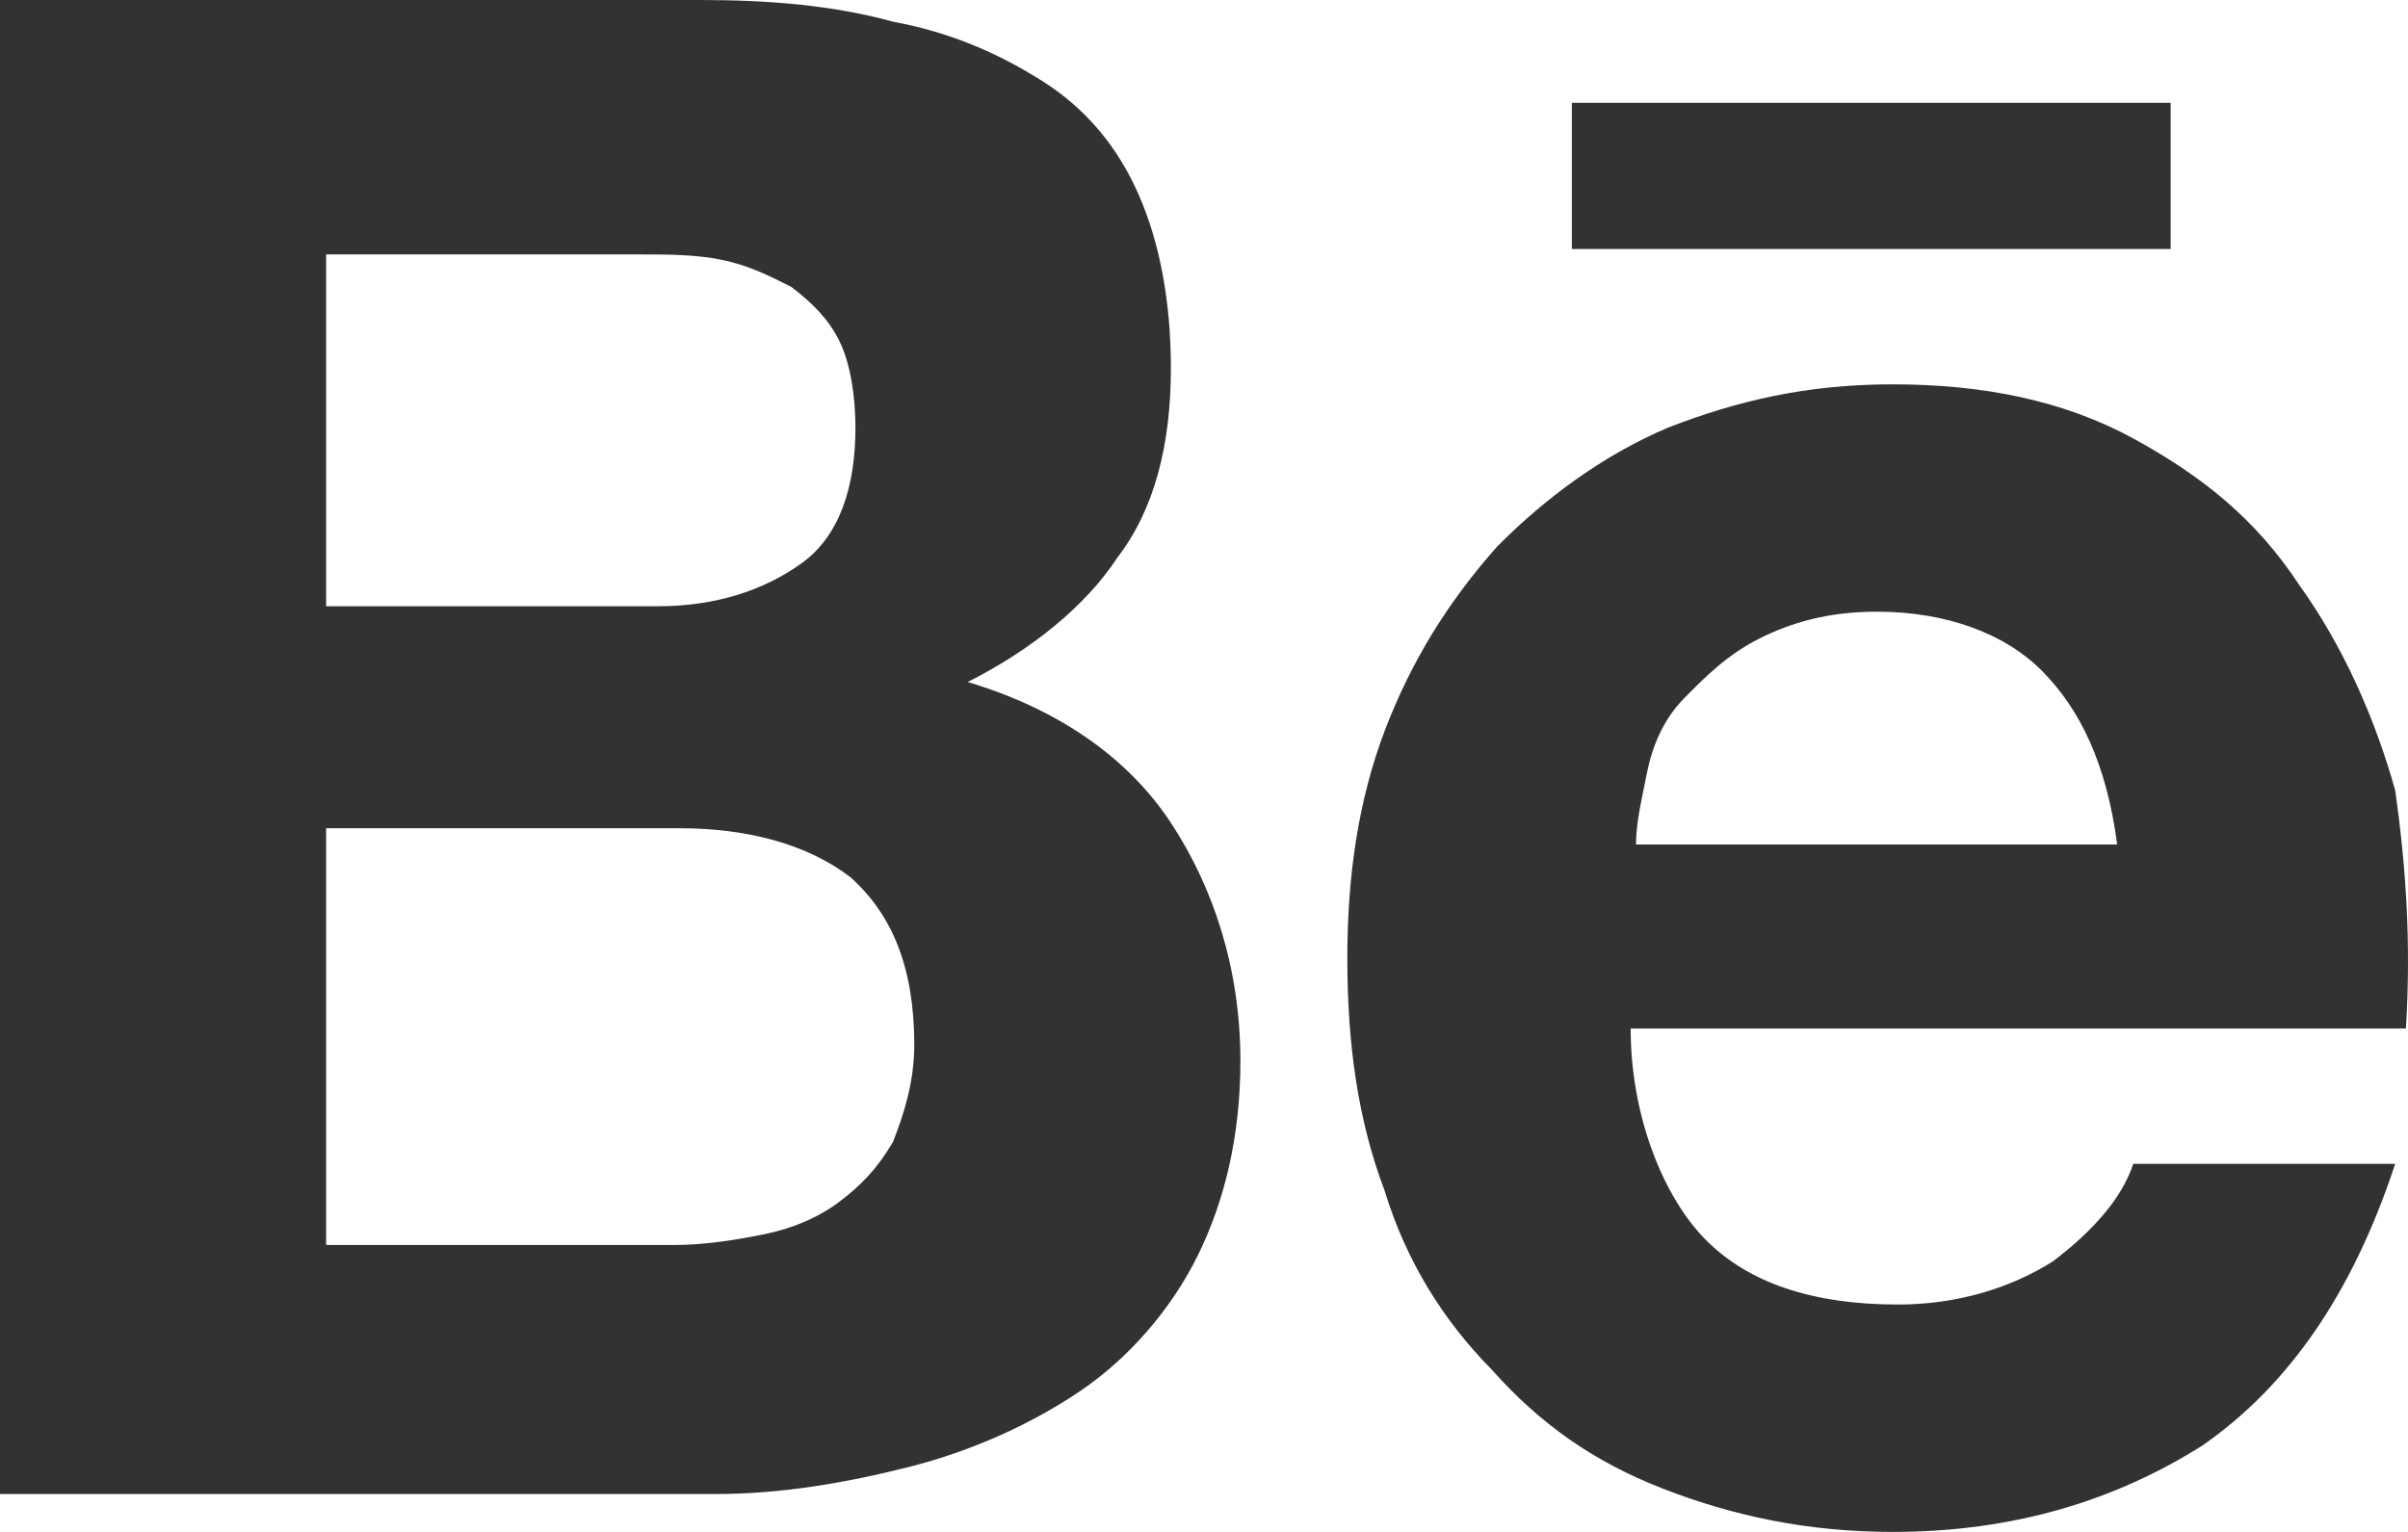 <svg width="44" height="28" viewBox="0 0 44 28" fill="none" xmlns="http://www.w3.org/2000/svg">
<path id="Vector" d="M12.798 0C14.068 0 15.24 0.099 16.315 0.396C17.389 0.594 18.268 0.989 19.05 1.484C19.832 1.979 20.418 2.671 20.808 3.562C21.199 4.452 21.395 5.541 21.395 6.728C21.395 8.113 21.102 9.3 20.418 10.191C19.832 11.081 18.855 11.873 17.682 12.466C19.343 12.961 20.613 13.852 21.395 15.039C22.176 16.226 22.665 17.71 22.665 19.392C22.665 20.777 22.372 21.965 21.883 22.954C21.395 23.943 20.613 24.834 19.734 25.428C18.855 26.021 17.78 26.516 16.608 26.813C15.435 27.109 14.263 27.307 13.091 27.307H0V0H12.798ZM12.016 11.081C13.091 11.081 13.97 10.784 14.654 10.29C15.338 9.795 15.631 8.905 15.631 7.816C15.631 7.223 15.533 6.629 15.338 6.233C15.142 5.837 14.849 5.541 14.459 5.244C14.068 5.046 13.677 4.848 13.188 4.749C12.7 4.65 12.212 4.65 11.625 4.65H5.959V11.081H12.016ZM12.309 22.756C12.895 22.756 13.482 22.657 13.97 22.558C14.459 22.459 14.947 22.261 15.338 21.965C15.729 21.668 16.022 21.371 16.315 20.876C16.51 20.382 16.706 19.788 16.706 19.095C16.706 17.71 16.315 16.721 15.533 16.028C14.752 15.435 13.677 15.138 12.407 15.138H5.959V22.756H12.309ZM31.164 22.657C31.946 23.449 33.118 23.844 34.681 23.844C35.756 23.844 36.733 23.548 37.514 23.053C38.296 22.459 38.784 21.866 38.98 21.272H43.766C42.985 23.647 41.812 25.329 40.249 26.417C38.686 27.406 36.83 28 34.583 28C33.02 28 31.652 27.703 30.383 27.208C29.112 26.714 28.136 26.021 27.256 25.032C26.377 24.141 25.693 23.053 25.302 21.767C24.814 20.481 24.619 19.095 24.619 17.512C24.619 16.028 24.814 14.643 25.302 13.357C25.791 12.071 26.475 10.982 27.354 9.993C28.233 9.102 29.308 8.311 30.48 7.816C31.75 7.322 33.02 7.025 34.583 7.025C36.244 7.025 37.709 7.322 38.98 8.014C40.249 8.707 41.226 9.498 42.008 10.685C42.789 11.774 43.376 13.06 43.766 14.445C43.962 15.83 44.059 17.215 43.962 18.799H29.796C29.796 20.382 30.383 21.866 31.164 22.657ZM37.319 12.269C36.635 11.576 35.56 11.18 34.29 11.18C33.411 11.18 32.727 11.378 32.141 11.675C31.555 11.972 31.164 12.367 30.773 12.763C30.383 13.159 30.187 13.654 30.089 14.148C29.992 14.643 29.894 15.039 29.894 15.435H38.686C38.491 13.95 38.002 12.961 37.319 12.269ZM28.722 1.88H39.663V4.551H28.722V1.88Z" fill="#323232"/>
</svg>
